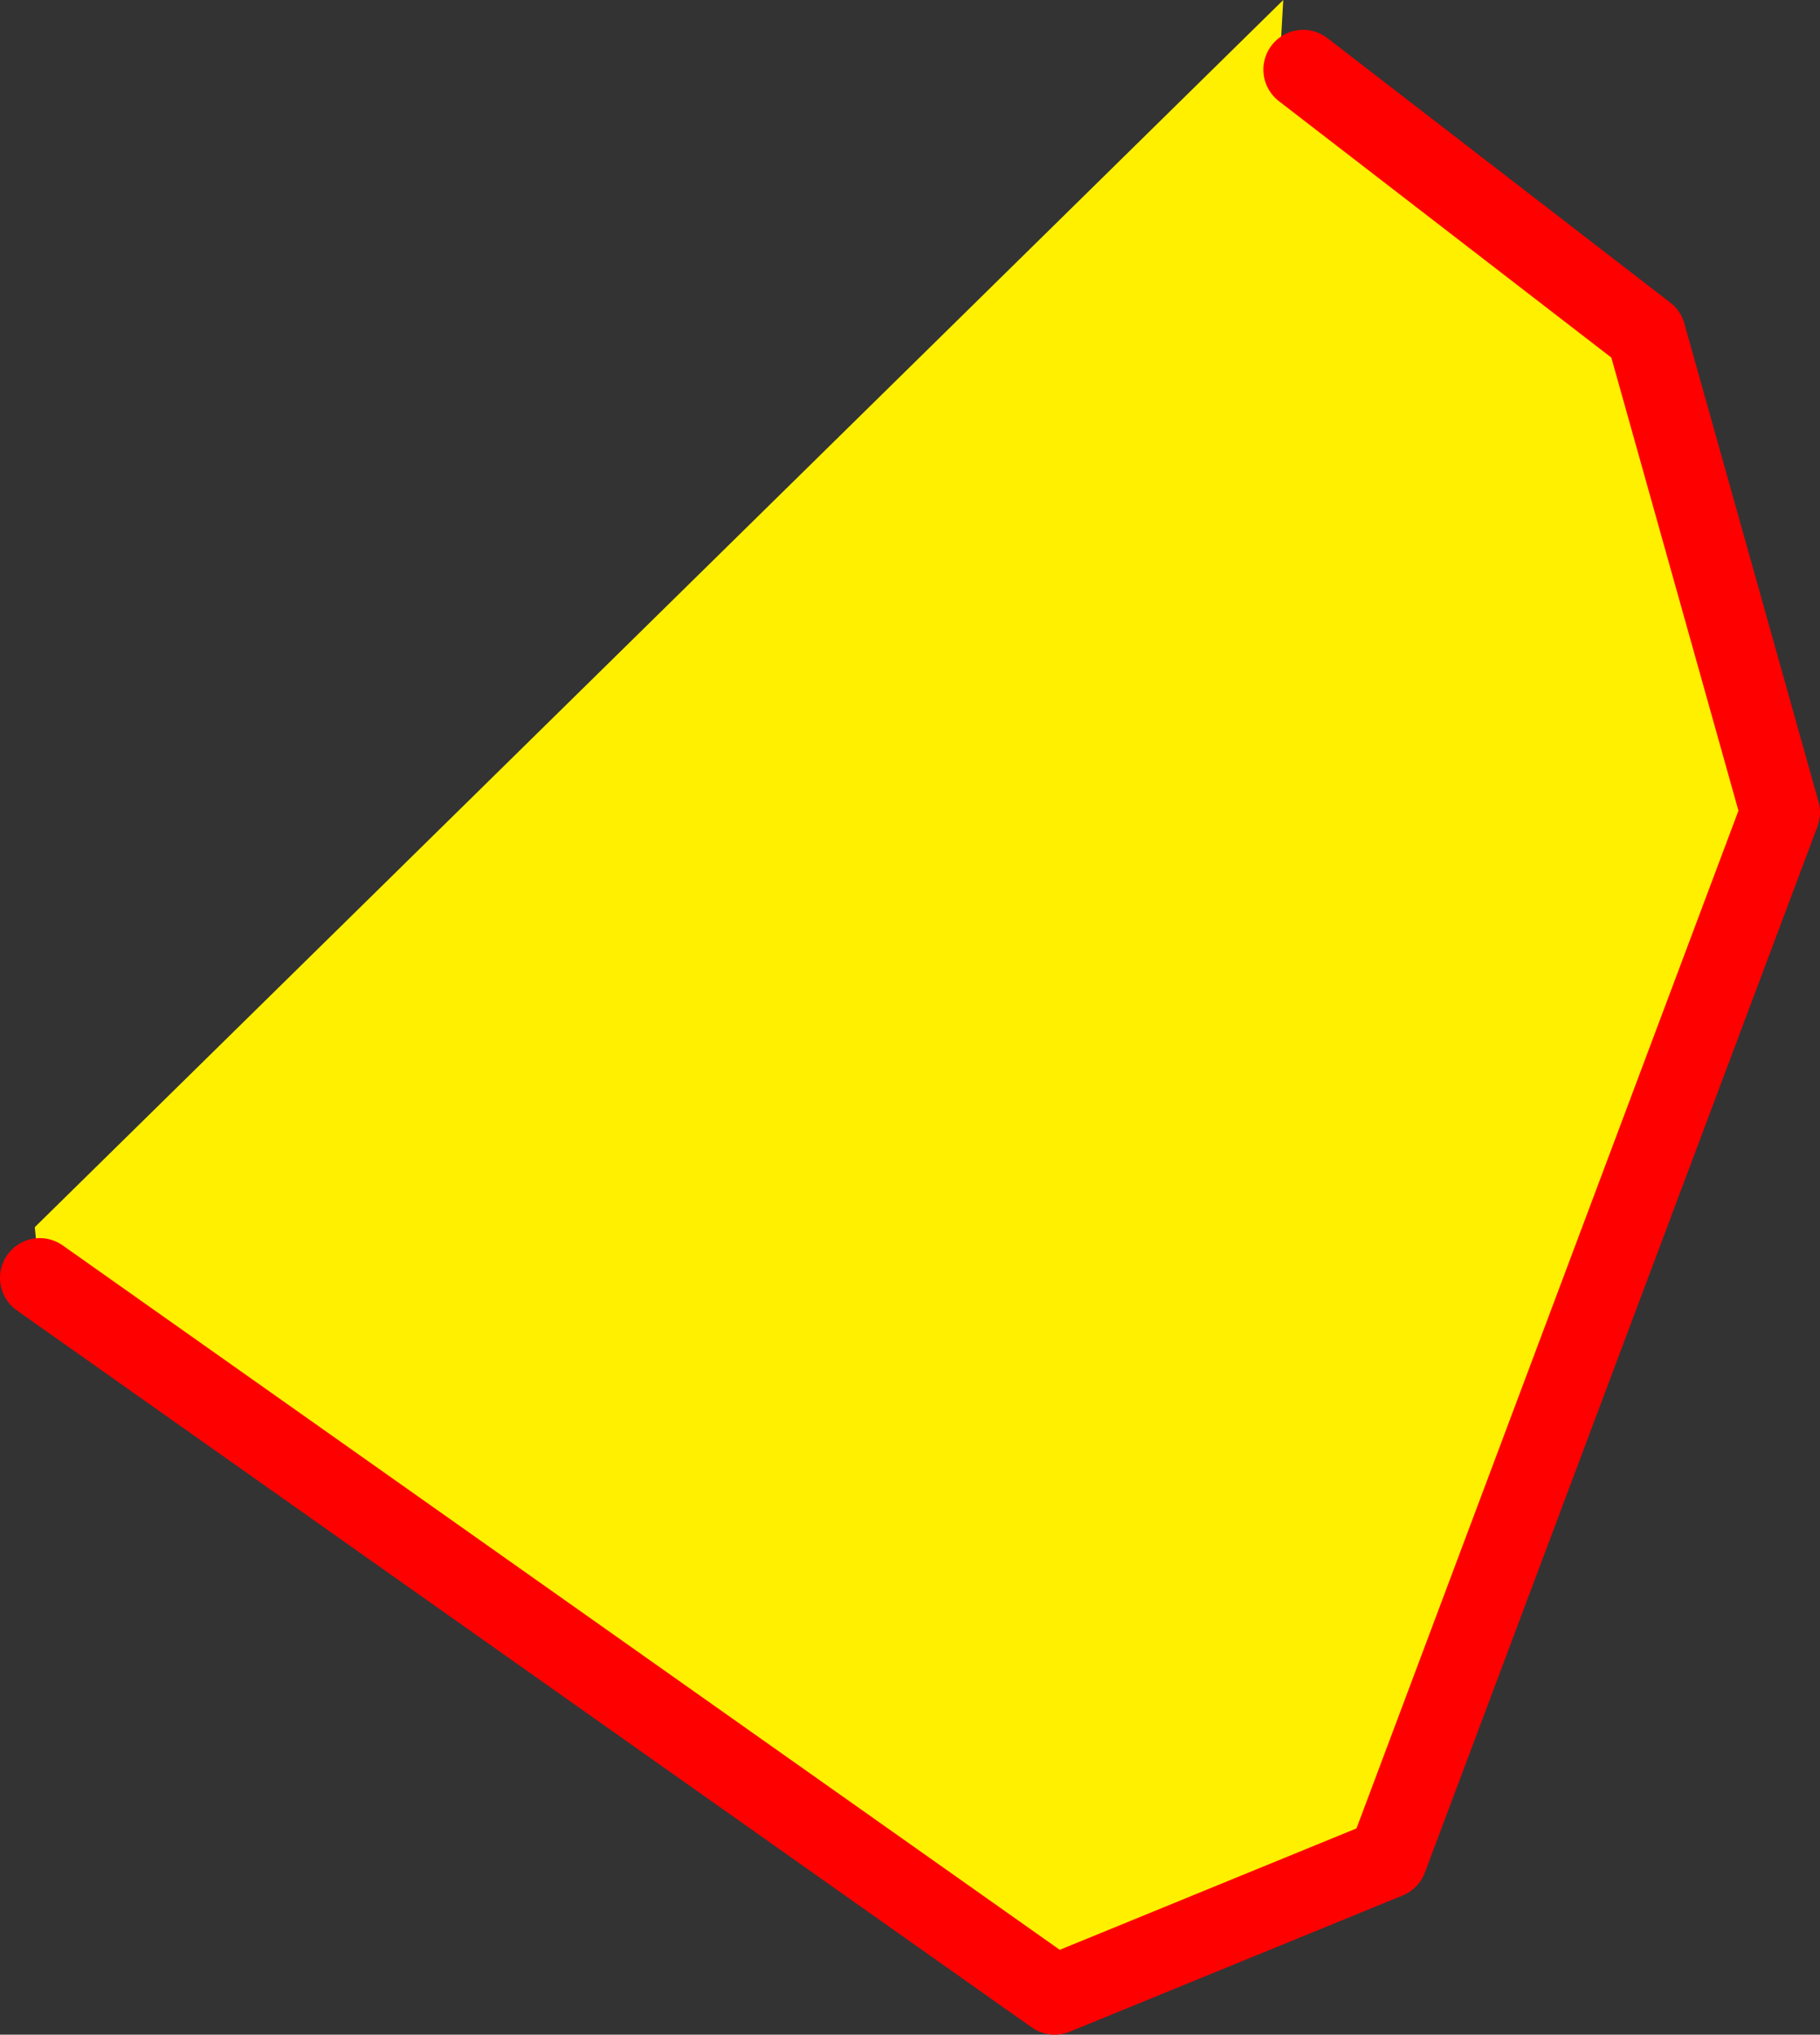 <?xml version="1.0" encoding="UTF-8" standalone="no"?>
<svg xmlns:xlink="http://www.w3.org/1999/xlink" height="102.3px" width="91.55px" xmlns="http://www.w3.org/2000/svg">
  <rect width="100%" height="100%" fill="#333333" stroke="none"/>
  <g transform="matrix(1.0, 0.0, 0.0, 1.0, -278.0, -262.9)">
    <path d="M280.0 327.15 L279.75 324.6 342.55 262.9 342.35 266.45 342.45 266.45 343.55 266.4 360.8 279.7 367.55 303.75 347.8 356.35 331.05 363.2 280.0 327.15" fill="#fff000" fill-rule="evenodd" stroke="none"/>
    <path d="M280.0 327.15 L331.05 363.2 347.8 356.35 367.55 303.75 360.8 279.7 343.55 266.4" fill="none" stroke="#ff0000" stroke-linecap="round" stroke-linejoin="round" stroke-width="4.0"/>
  </g>
</svg>
